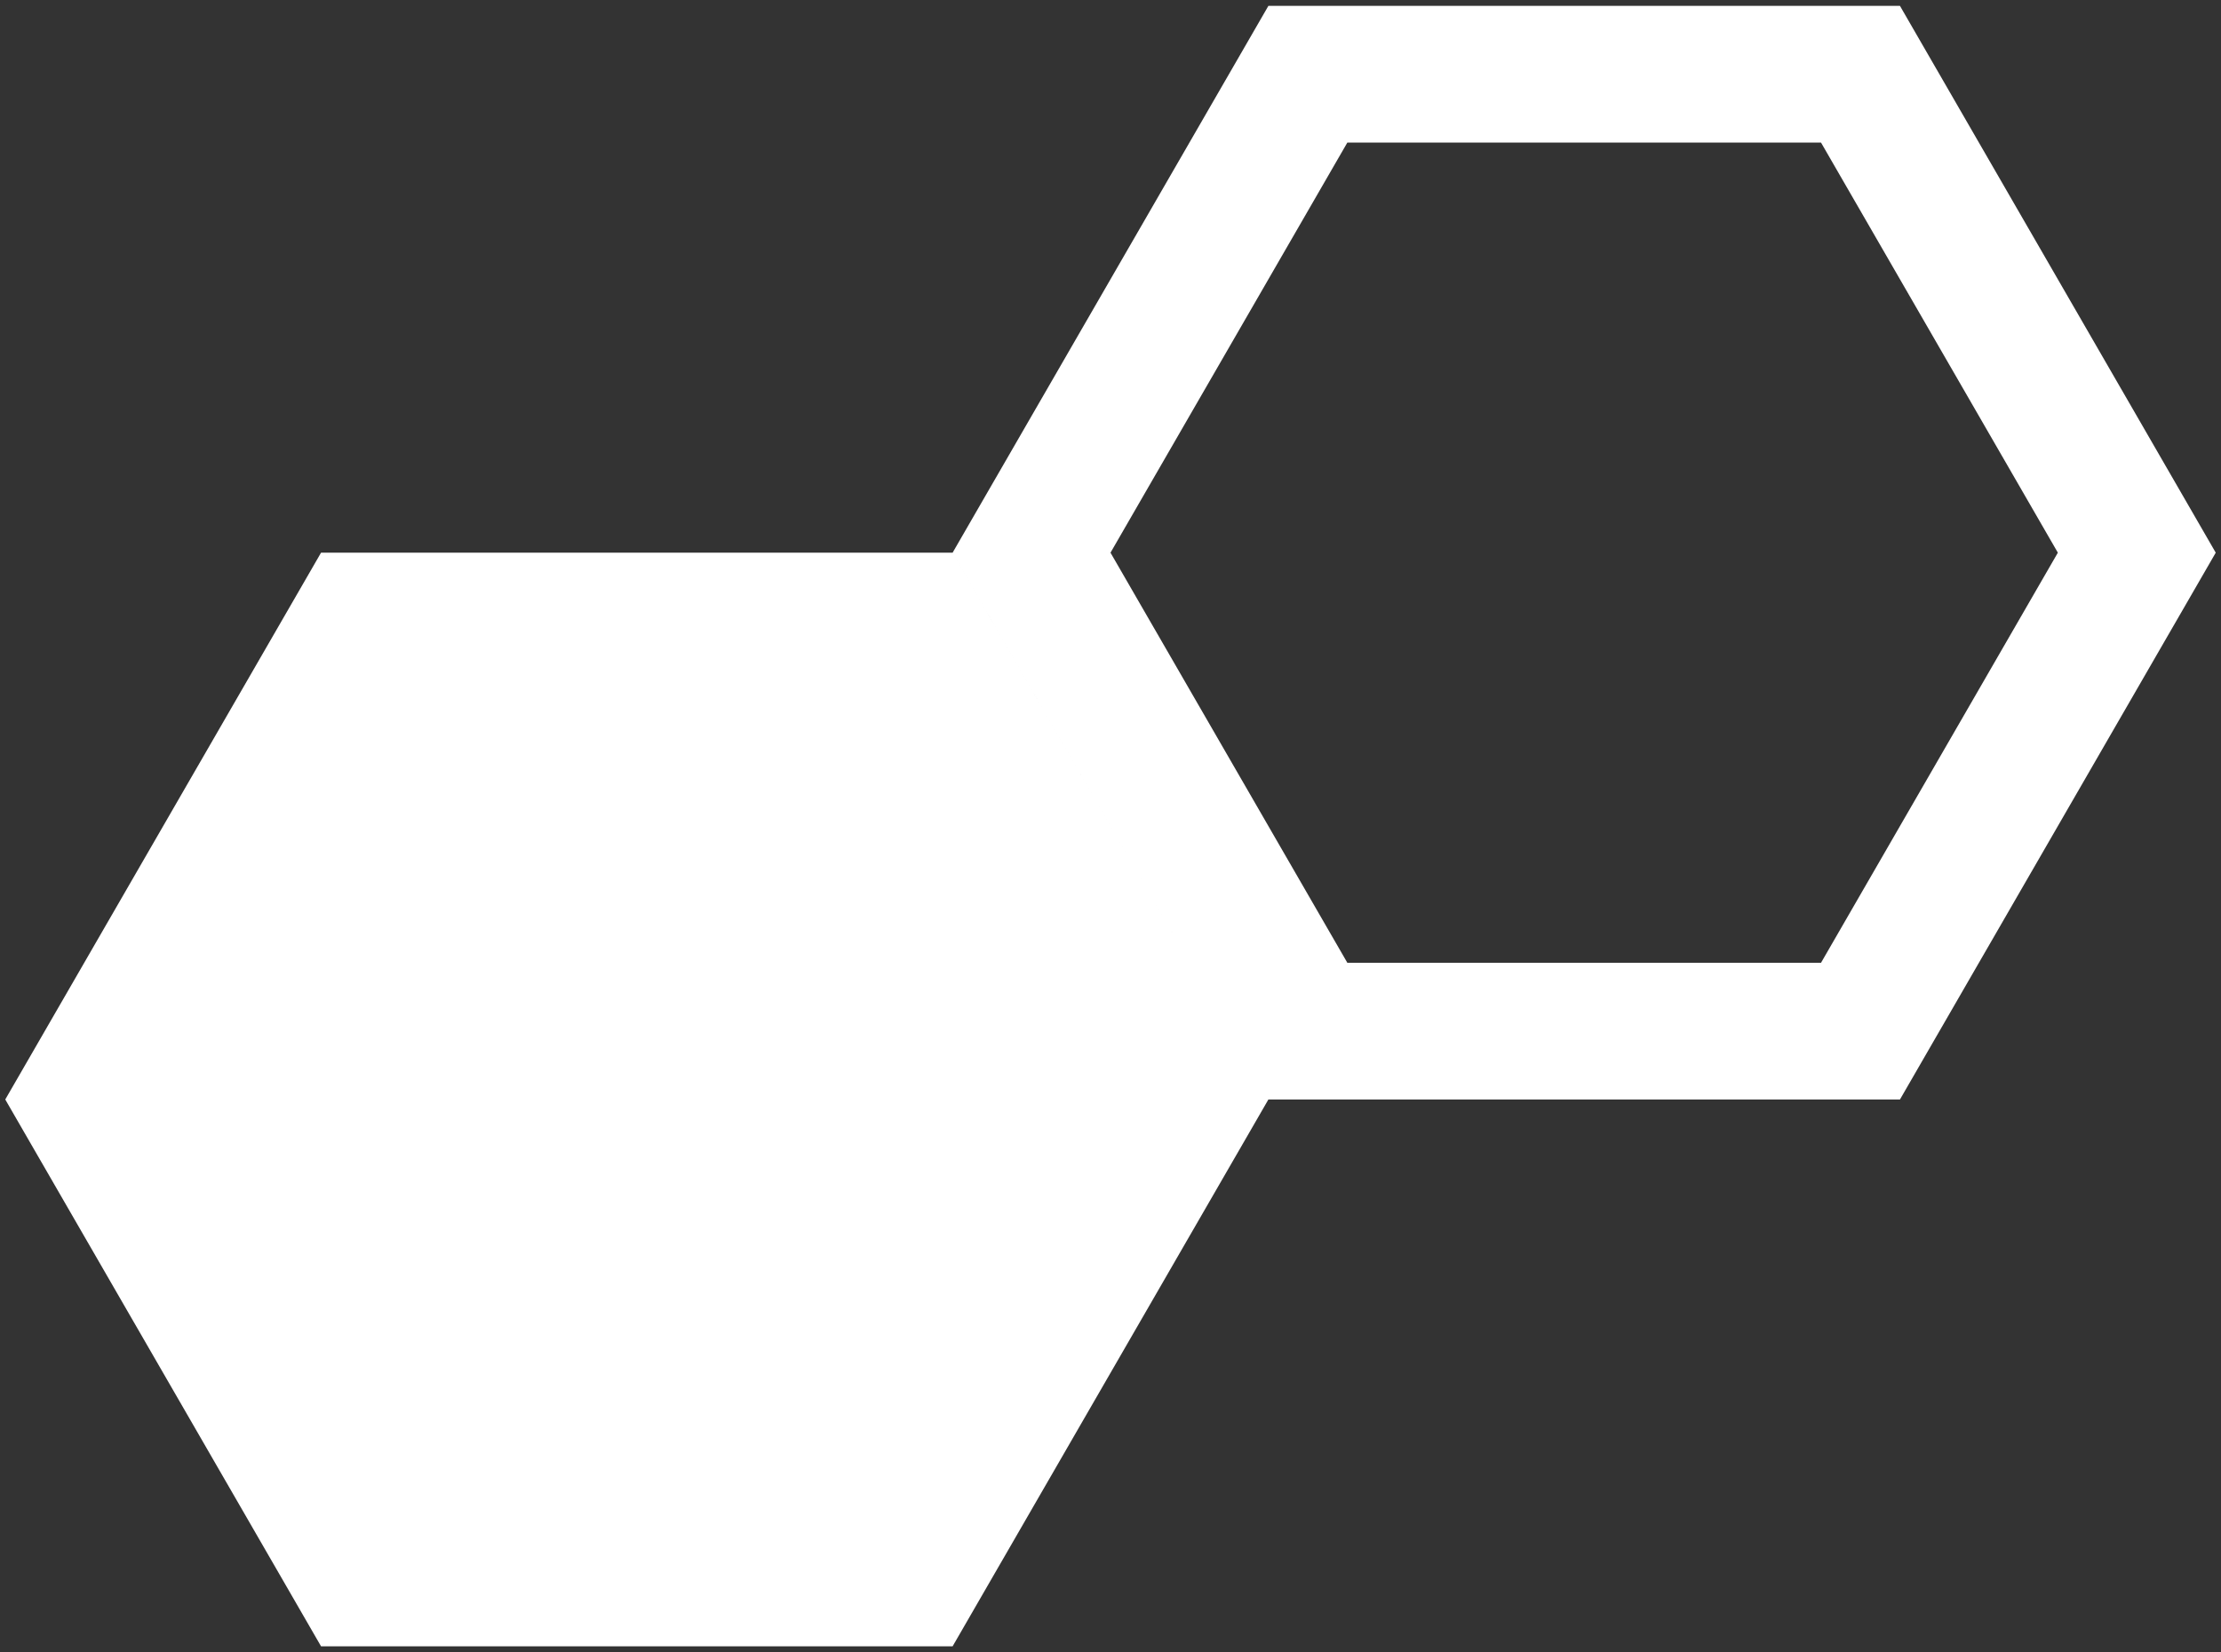 <?xml version="1.0" encoding="UTF-8" standalone="no"?>
<svg
   width="844"
   height="628"
   viewBox="0 0 223.308 166.158"
   version="1.1"
   id="svg8"
   inkscape:version="1.2.2 (b0a8486, 2022-12-01)"
   sodipodi:docname="logo.svg"
   xmlns:inkscape="http://www.inkscape.org/namespaces/inkscape"
   xmlns:sodipodi="http://sodipodi.sourceforge.net/DTD/sodipodi-0.dtd"
   xmlns="http://www.w3.org/2000/svg"
   xmlns:svg="http://www.w3.org/2000/svg"
   xmlns:rdf="http://www.w3.org/1999/02/22-rdf-syntax-ns#"
   xmlns:cc="http://creativecommons.org/ns#"
   xmlns:dc="http://purl.org/dc/elements/1.1/">
  <rect x="0" y="0" width="223.308" height="166.158" fill="#333333" stroke="none"/>
  <defs
     id="defs2" />
  <sodipodi:namedview
     id="base"
     pagecolor="#ffffff"
     bordercolor="#666666"
     borderopacity="1.0"
     inkscape:pageopacity="0.0"
     inkscape:pageshadow="2"
     inkscape:zoom="0.5"
     inkscape:cx="410"
     inkscape:cy="393"
     inkscape:document-units="px"
     inkscape:current-layer="layer1"
     inkscape:document-rotation="0"
     showgrid="false"
     inkscape:snap-nodes="true"
     inkscape:snap-object-midpoints="true"
     inkscape:snap-global="true"
     inkscape:window-width="1342"
     inkscape:window-height="744"
     inkscape:window-x="0"
     inkscape:window-y="24"
     inkscape:window-maximized="1"
     width="250mm"
     inkscape:showpageshadow="2"
     inkscape:pagecheckerboard="0"
     inkscape:deskcolor="#d1d1d1" />
  <g
     inkscape:label="Layer 1"
     inkscape:groupmode="layer"
     id="layer1">
    <path
       id="path10-3"
       style="fill:#ffffff;fill-opacity:1;stroke:none;stroke-width:0.556"
       d="M 127.529,0.59 95.779,55.583 127.529,110.575 h 63.5 L 222.779,55.583 191.029,0.59 Z m 7.938,13.748 h 47.625 l 23.812,41.245 -23.812,41.244 H 135.467 L 111.654,55.583 Z m -7.938,96.237 -31.75,54.993 H 32.279 L 0.529,110.575 32.279,55.583 h 63.5 z" />
  </g>
</svg>

